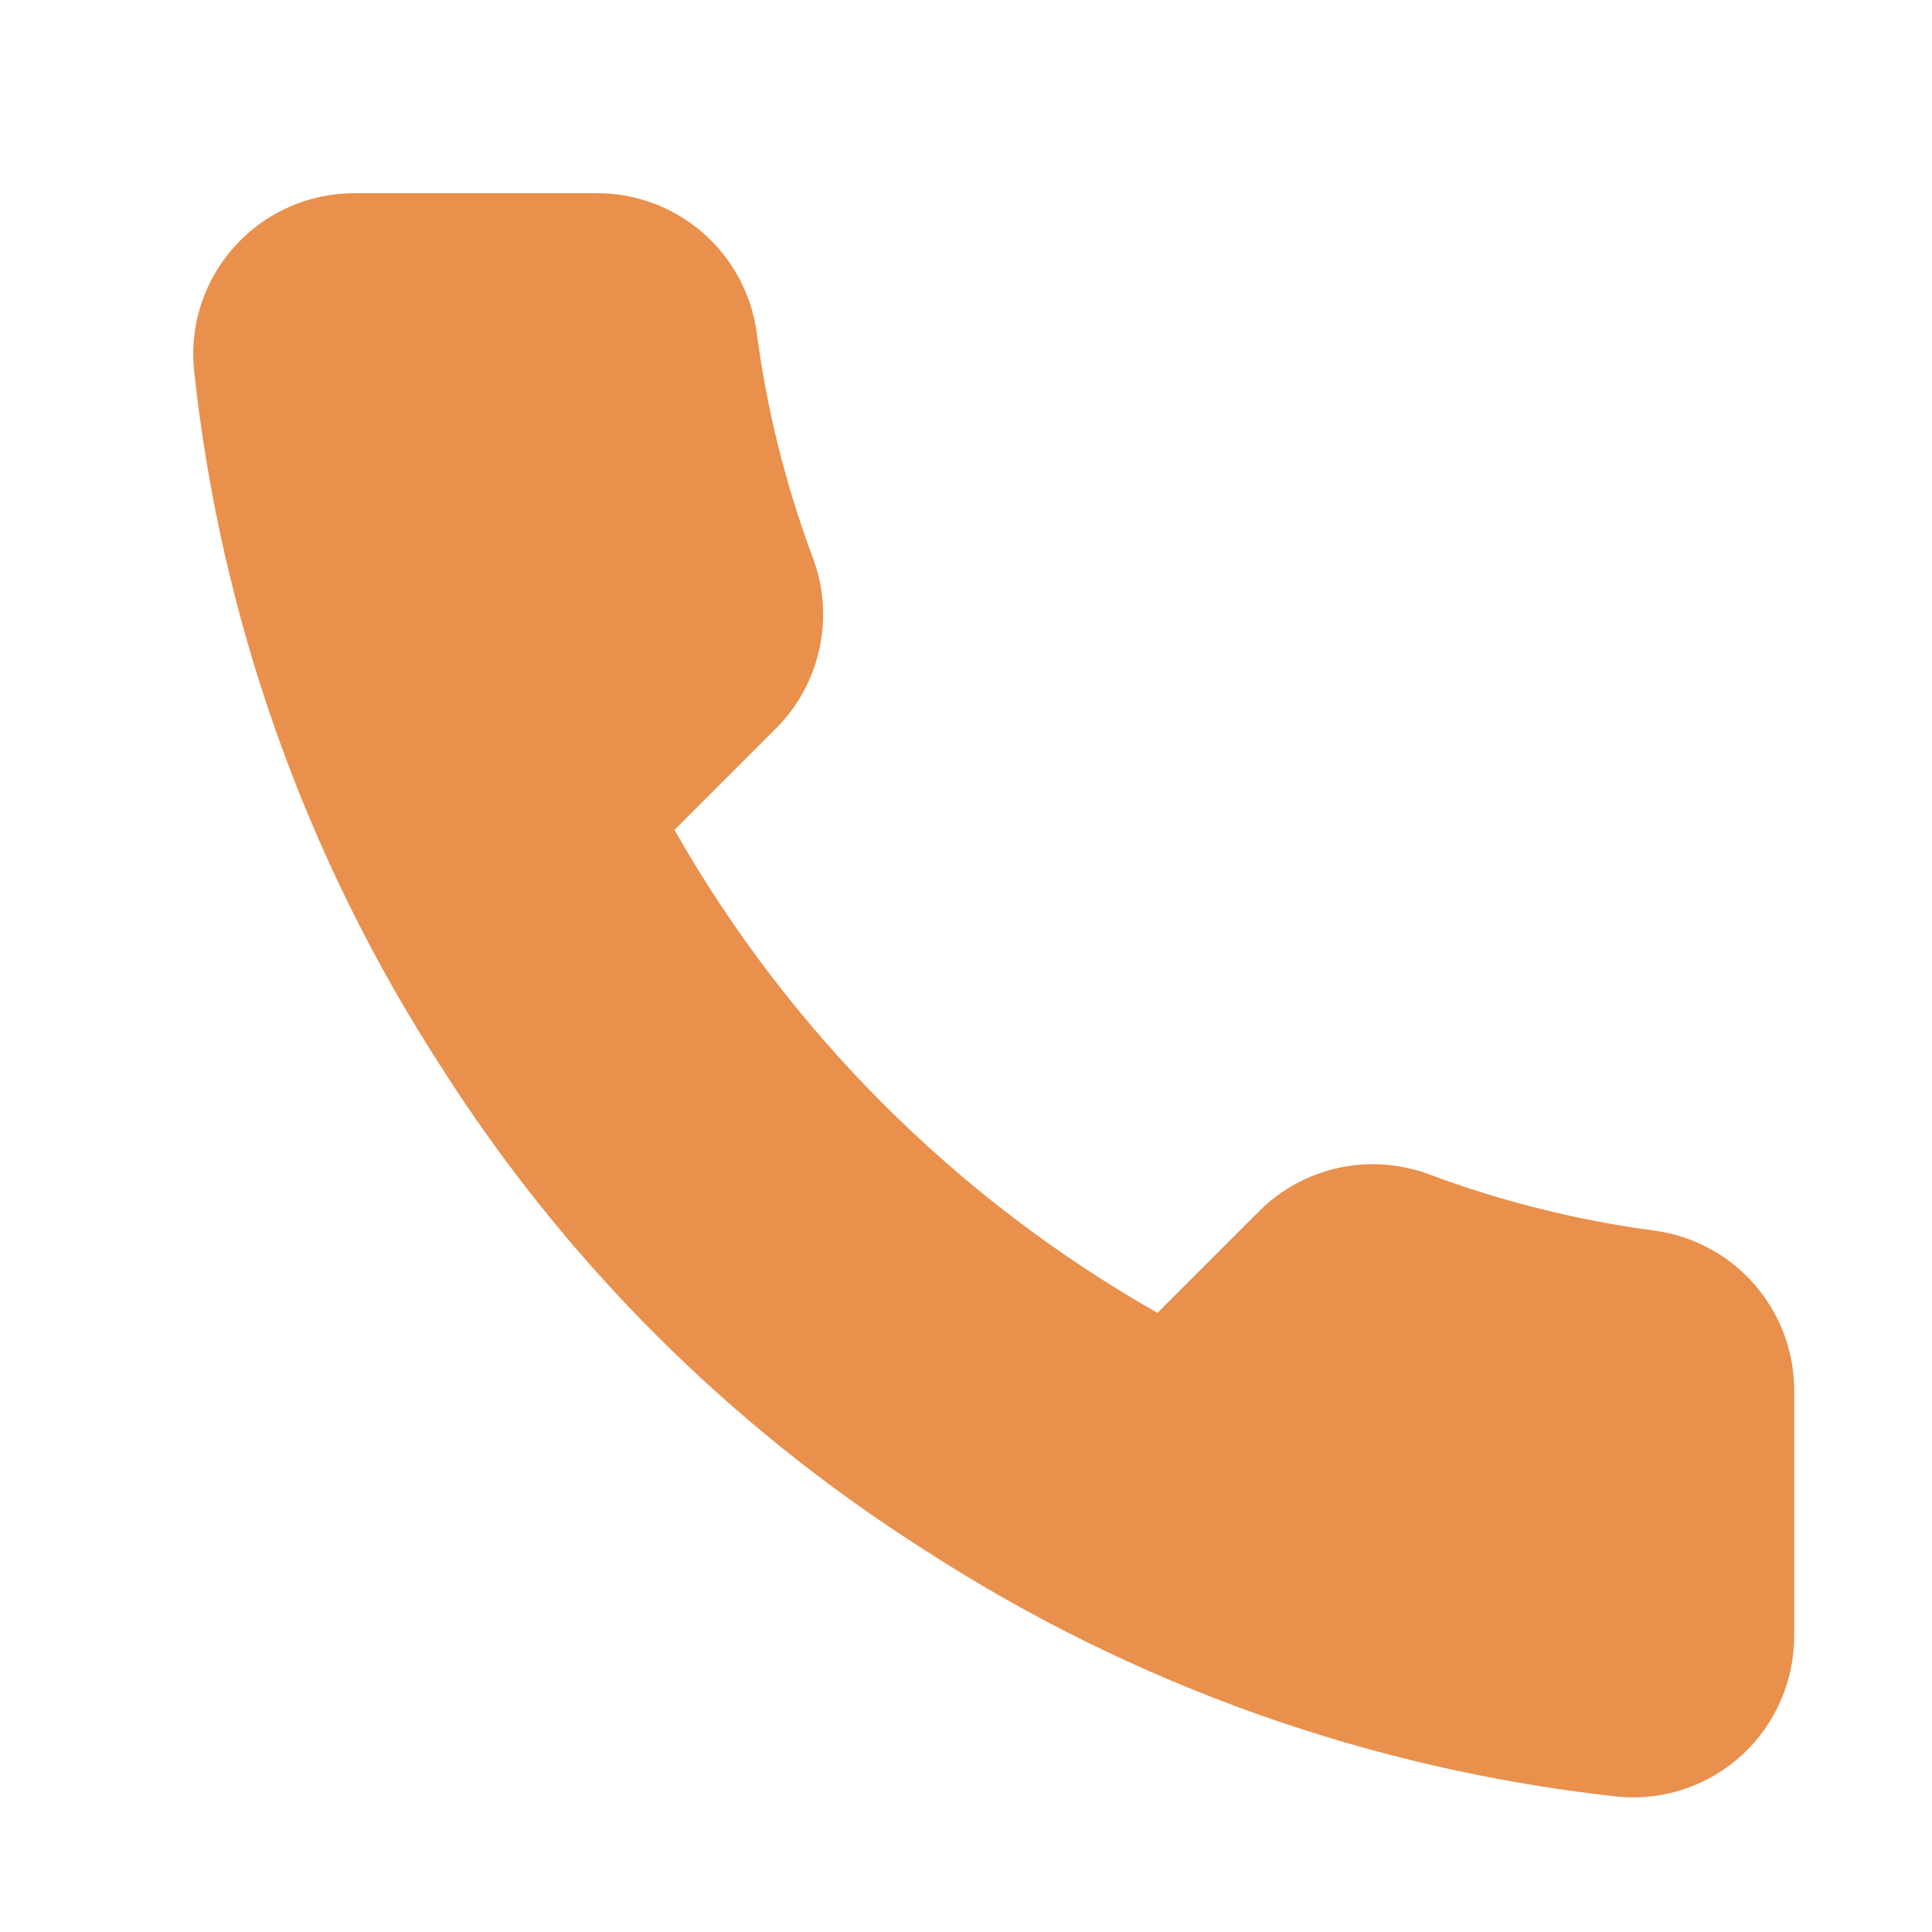 <?xml version="1.0" encoding="UTF-8"?> <svg xmlns="http://www.w3.org/2000/svg" width="20" height="20" viewBox="0 0 20 20" fill="none"> <path d="M18.573 14.433V16.933C18.574 17.165 18.526 17.395 18.433 17.607C18.34 17.82 18.204 18.011 18.033 18.168C17.862 18.325 17.66 18.444 17.44 18.519C17.221 18.593 16.988 18.621 16.757 18.6C14.192 18.321 11.729 17.445 9.565 16.041C7.551 14.762 5.844 13.055 4.565 11.041C3.156 8.867 2.28 6.392 2.007 3.816C1.986 3.586 2.013 3.354 2.087 3.134C2.161 2.915 2.28 2.714 2.436 2.543C2.592 2.372 2.782 2.236 2.993 2.142C3.205 2.049 3.433 2 3.665 2H6.165C6.569 1.996 6.961 2.139 7.268 2.403C7.575 2.667 7.775 3.033 7.832 3.433C7.937 4.233 8.132 5.019 8.415 5.775C8.527 6.073 8.551 6.397 8.484 6.709C8.418 7.021 8.264 7.307 8.04 7.533L6.982 8.591C8.168 10.677 9.895 12.405 11.982 13.591L13.04 12.533C13.266 12.309 13.552 12.155 13.864 12.088C14.175 12.022 14.499 12.046 14.798 12.158C15.554 12.44 16.34 12.636 17.14 12.741C17.544 12.799 17.914 13.003 18.178 13.315C18.442 13.627 18.583 14.025 18.573 14.433Z" fill="#E9904C"></path> </svg> 
